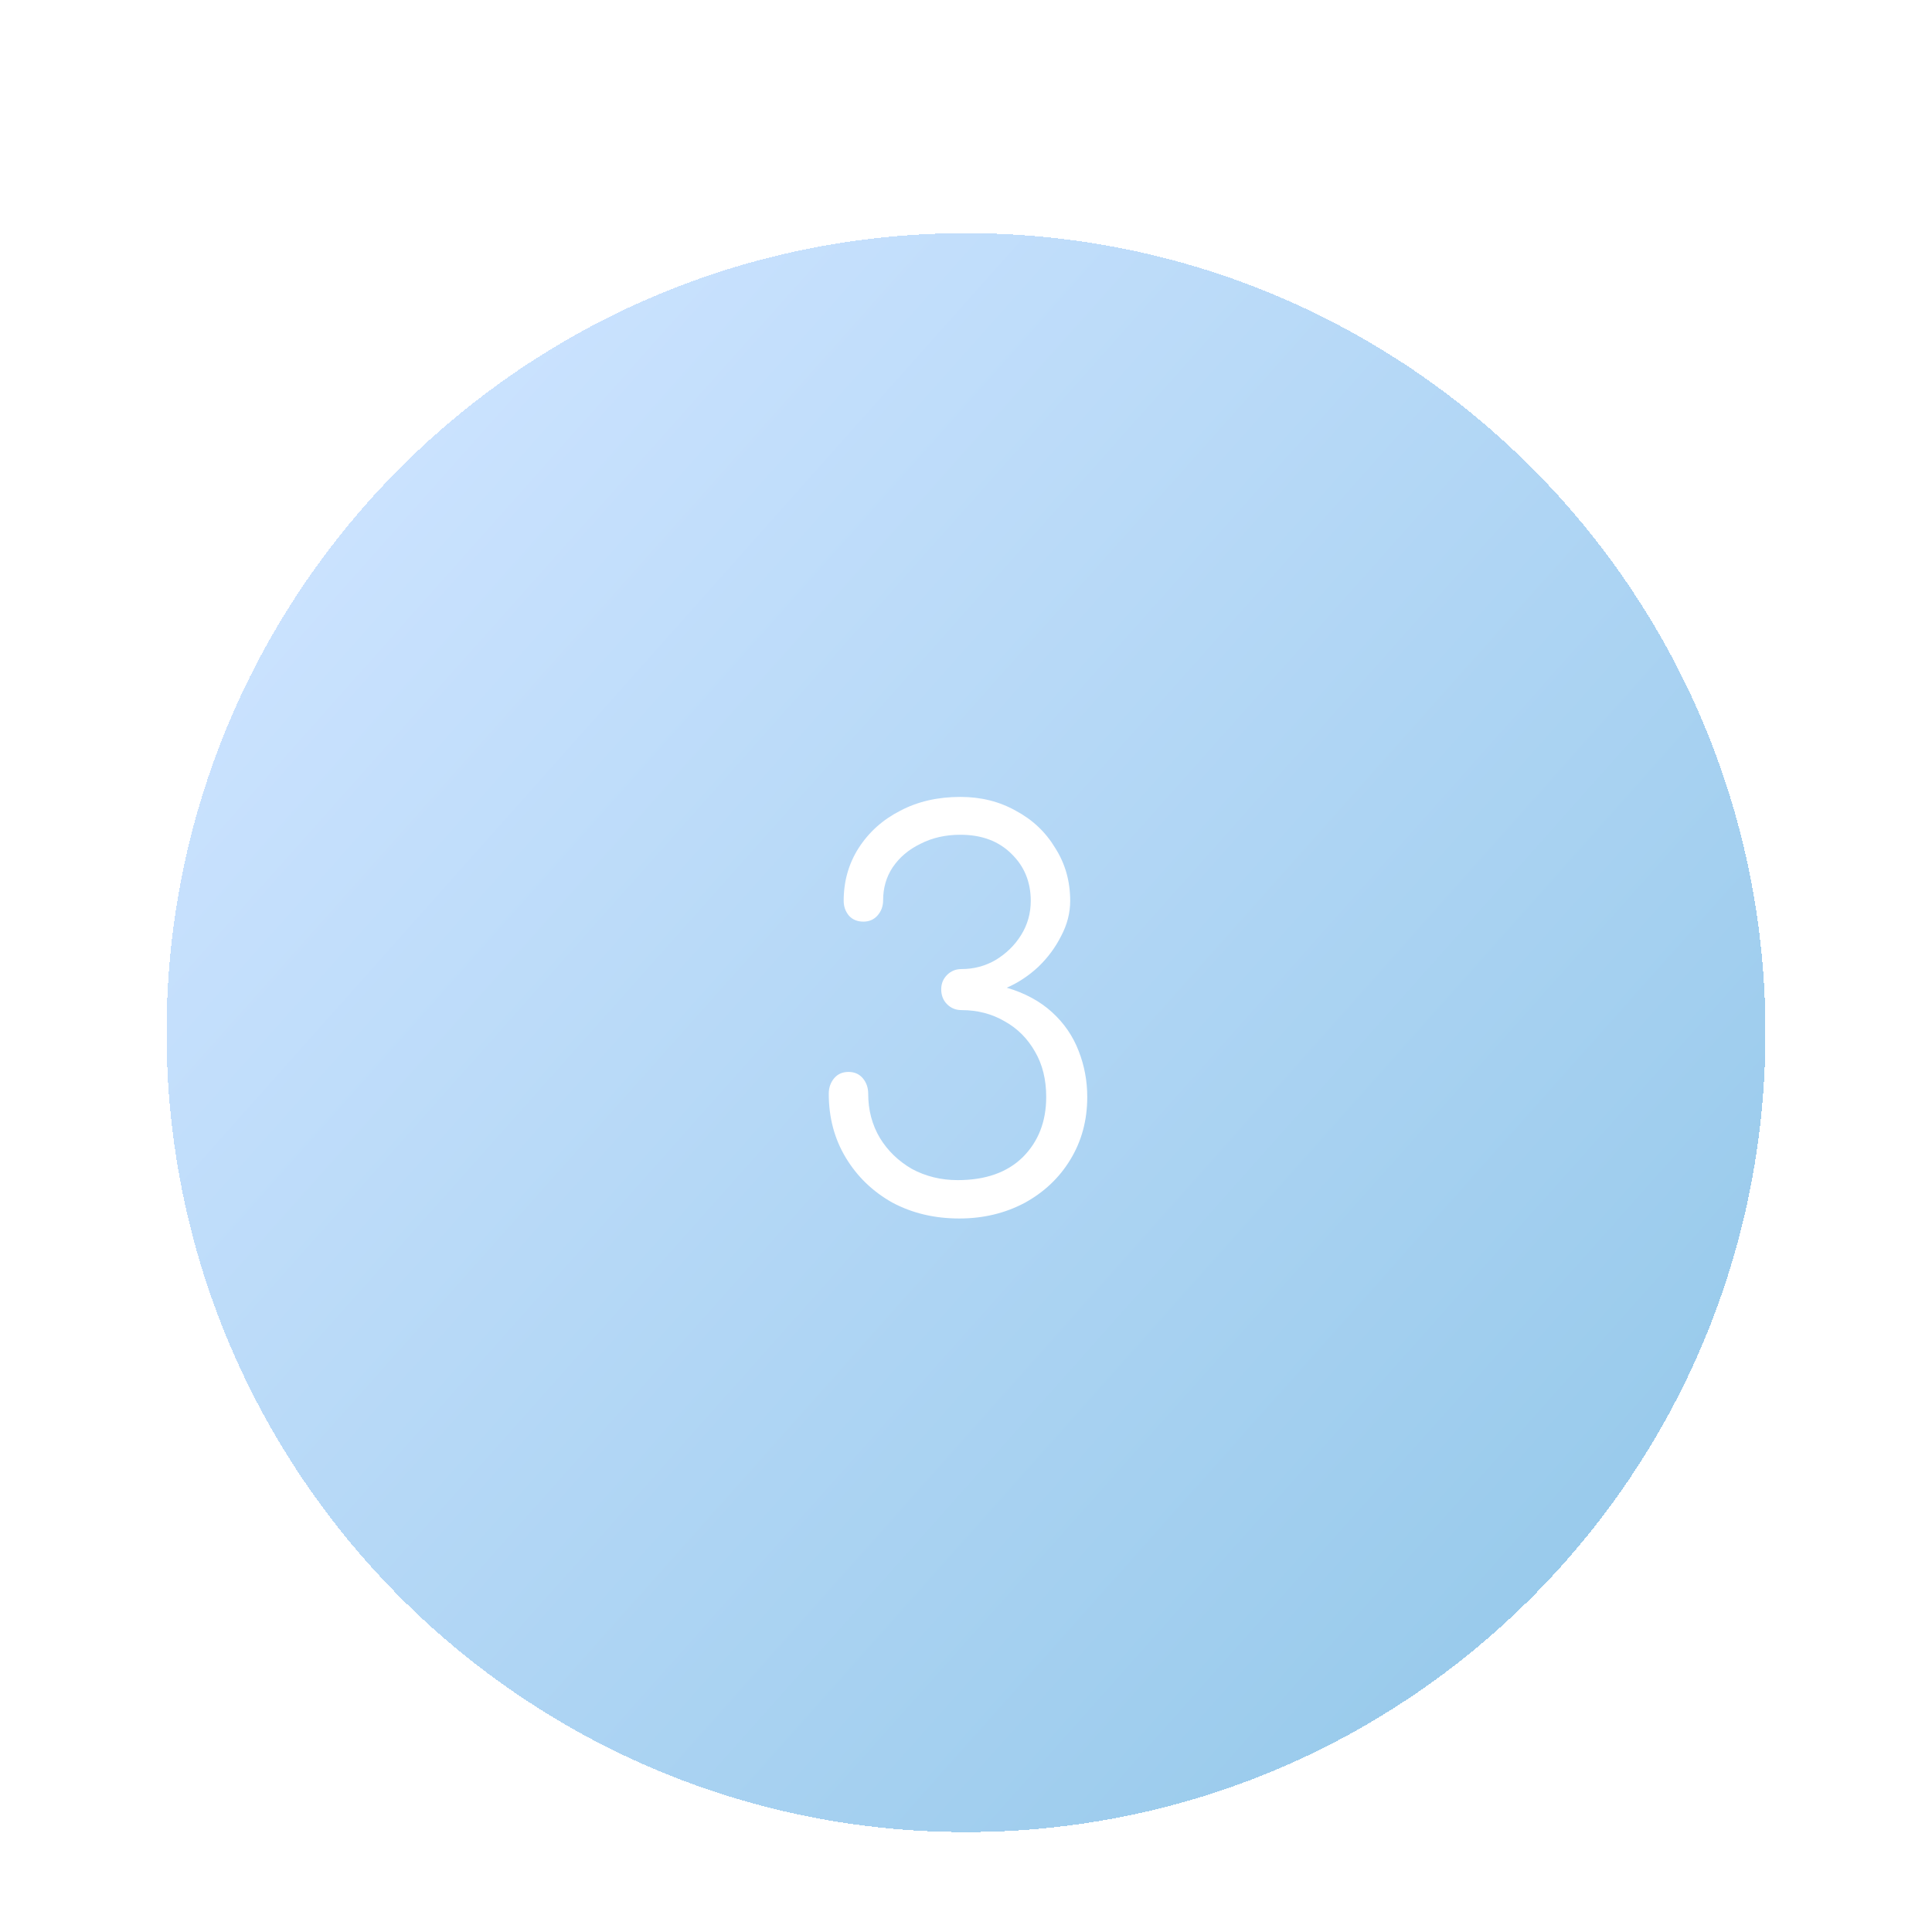 <svg width="58" height="58" viewBox="0 0 58 58" fill="none" xmlns="http://www.w3.org/2000/svg">
<g filter="url(#filter0_dd_1034_3384)">
<path d="M5 25C5 11.745 15.745 1 29 1C42.255 1 53 11.745 53 25C53 38.255 42.255 49 29 49C15.745 49 5 38.255 5 25Z" fill="url(#paint0_linear_1034_3384)" shape-rendering="crispEdges"/>
<path d="M28.8 30.58C28.053 30.58 27.381 30.42 26.784 30.1C26.197 29.769 25.733 29.321 25.392 28.756C25.051 28.191 24.88 27.551 24.88 26.836C24.88 26.655 24.933 26.5 25.04 26.372C25.147 26.244 25.291 26.18 25.472 26.18C25.653 26.18 25.797 26.244 25.904 26.372C26.011 26.5 26.064 26.655 26.064 26.836C26.064 27.327 26.181 27.769 26.416 28.164C26.651 28.548 26.971 28.857 27.376 29.092C27.792 29.316 28.251 29.428 28.752 29.428C29.584 29.428 30.235 29.199 30.704 28.74C31.173 28.271 31.408 27.668 31.408 26.932C31.408 26.409 31.296 25.956 31.072 25.572C30.848 25.177 30.544 24.873 30.16 24.66C29.776 24.436 29.344 24.324 28.864 24.324C28.693 24.324 28.549 24.265 28.432 24.148C28.315 24.031 28.256 23.881 28.256 23.7C28.256 23.529 28.315 23.385 28.432 23.268C28.549 23.151 28.693 23.092 28.864 23.092C29.237 23.092 29.579 23.001 29.888 22.82C30.208 22.628 30.464 22.377 30.656 22.068C30.848 21.759 30.944 21.417 30.944 21.044C30.944 20.479 30.752 20.009 30.368 19.636C29.984 19.252 29.472 19.06 28.832 19.06C28.384 19.06 27.984 19.151 27.632 19.332C27.28 19.503 27.003 19.737 26.8 20.036C26.608 20.324 26.512 20.655 26.512 21.028C26.512 21.209 26.453 21.364 26.336 21.492C26.229 21.609 26.091 21.668 25.92 21.668C25.739 21.668 25.595 21.609 25.488 21.492C25.381 21.364 25.328 21.215 25.328 21.044C25.328 20.457 25.477 19.929 25.776 19.46C26.085 18.98 26.501 18.607 27.024 18.34C27.547 18.063 28.149 17.924 28.832 17.924C29.451 17.924 30.005 18.063 30.496 18.34C30.997 18.607 31.392 18.98 31.68 19.46C31.979 19.929 32.128 20.457 32.128 21.044C32.128 21.407 32.037 21.759 31.856 22.1C31.685 22.441 31.456 22.751 31.168 23.028C30.88 23.295 30.565 23.503 30.224 23.652C30.768 23.812 31.221 24.057 31.584 24.388C31.947 24.719 32.213 25.108 32.384 25.556C32.555 25.993 32.64 26.452 32.64 26.932C32.64 27.636 32.469 28.265 32.128 28.82C31.797 29.364 31.339 29.796 30.752 30.116C30.165 30.425 29.515 30.58 28.8 30.58Z" fill="white"/>
</g>
<defs>
<filter id="filter0_dd_1034_3384" x="0" y="0" width="58" height="58" filterUnits="userSpaceOnUse" color-interpolation-filters="sRGB">
<feFlood flood-opacity="0" result="BackgroundImageFix"/>
<feColorMatrix in="SourceAlpha" type="matrix" values="0 0 0 0 0 0 0 0 0 0 0 0 0 0 0 0 0 0 127 0" result="hardAlpha"/>
<feMorphology radius="2" operator="erode" in="SourceAlpha" result="effect1_dropShadow_1034_3384"/>
<feOffset dy="2"/>
<feGaussianBlur stdDeviation="2"/>
<feComposite in2="hardAlpha" operator="out"/>
<feColorMatrix type="matrix" values="0 0 0 0 0 0 0 0 0 0 0 0 0 0 0 0 0 0 0.1 0"/>
<feBlend mode="normal" in2="BackgroundImageFix" result="effect1_dropShadow_1034_3384"/>
<feColorMatrix in="SourceAlpha" type="matrix" values="0 0 0 0 0 0 0 0 0 0 0 0 0 0 0 0 0 0 127 0" result="hardAlpha"/>
<feMorphology radius="1" operator="erode" in="SourceAlpha" result="effect2_dropShadow_1034_3384"/>
<feOffset dy="4"/>
<feGaussianBlur stdDeviation="3"/>
<feComposite in2="hardAlpha" operator="out"/>
<feColorMatrix type="matrix" values="0 0 0 0 0 0 0 0 0 0 0 0 0 0 0 0 0 0 0.1 0"/>
<feBlend mode="normal" in2="effect1_dropShadow_1034_3384" result="effect2_dropShadow_1034_3384"/>
<feBlend mode="normal" in="SourceGraphic" in2="effect2_dropShadow_1034_3384" result="shape"/>
</filter>
<linearGradient id="paint0_linear_1034_3384" x1="7.256" y1="10.456" x2="59.5" y2="57" gradientUnits="userSpaceOnUse">
<stop stop-color="#CCE3FF"/>
<stop offset="1" stop-color="#85C1E4"/>
</linearGradient>
</defs>
</svg>
